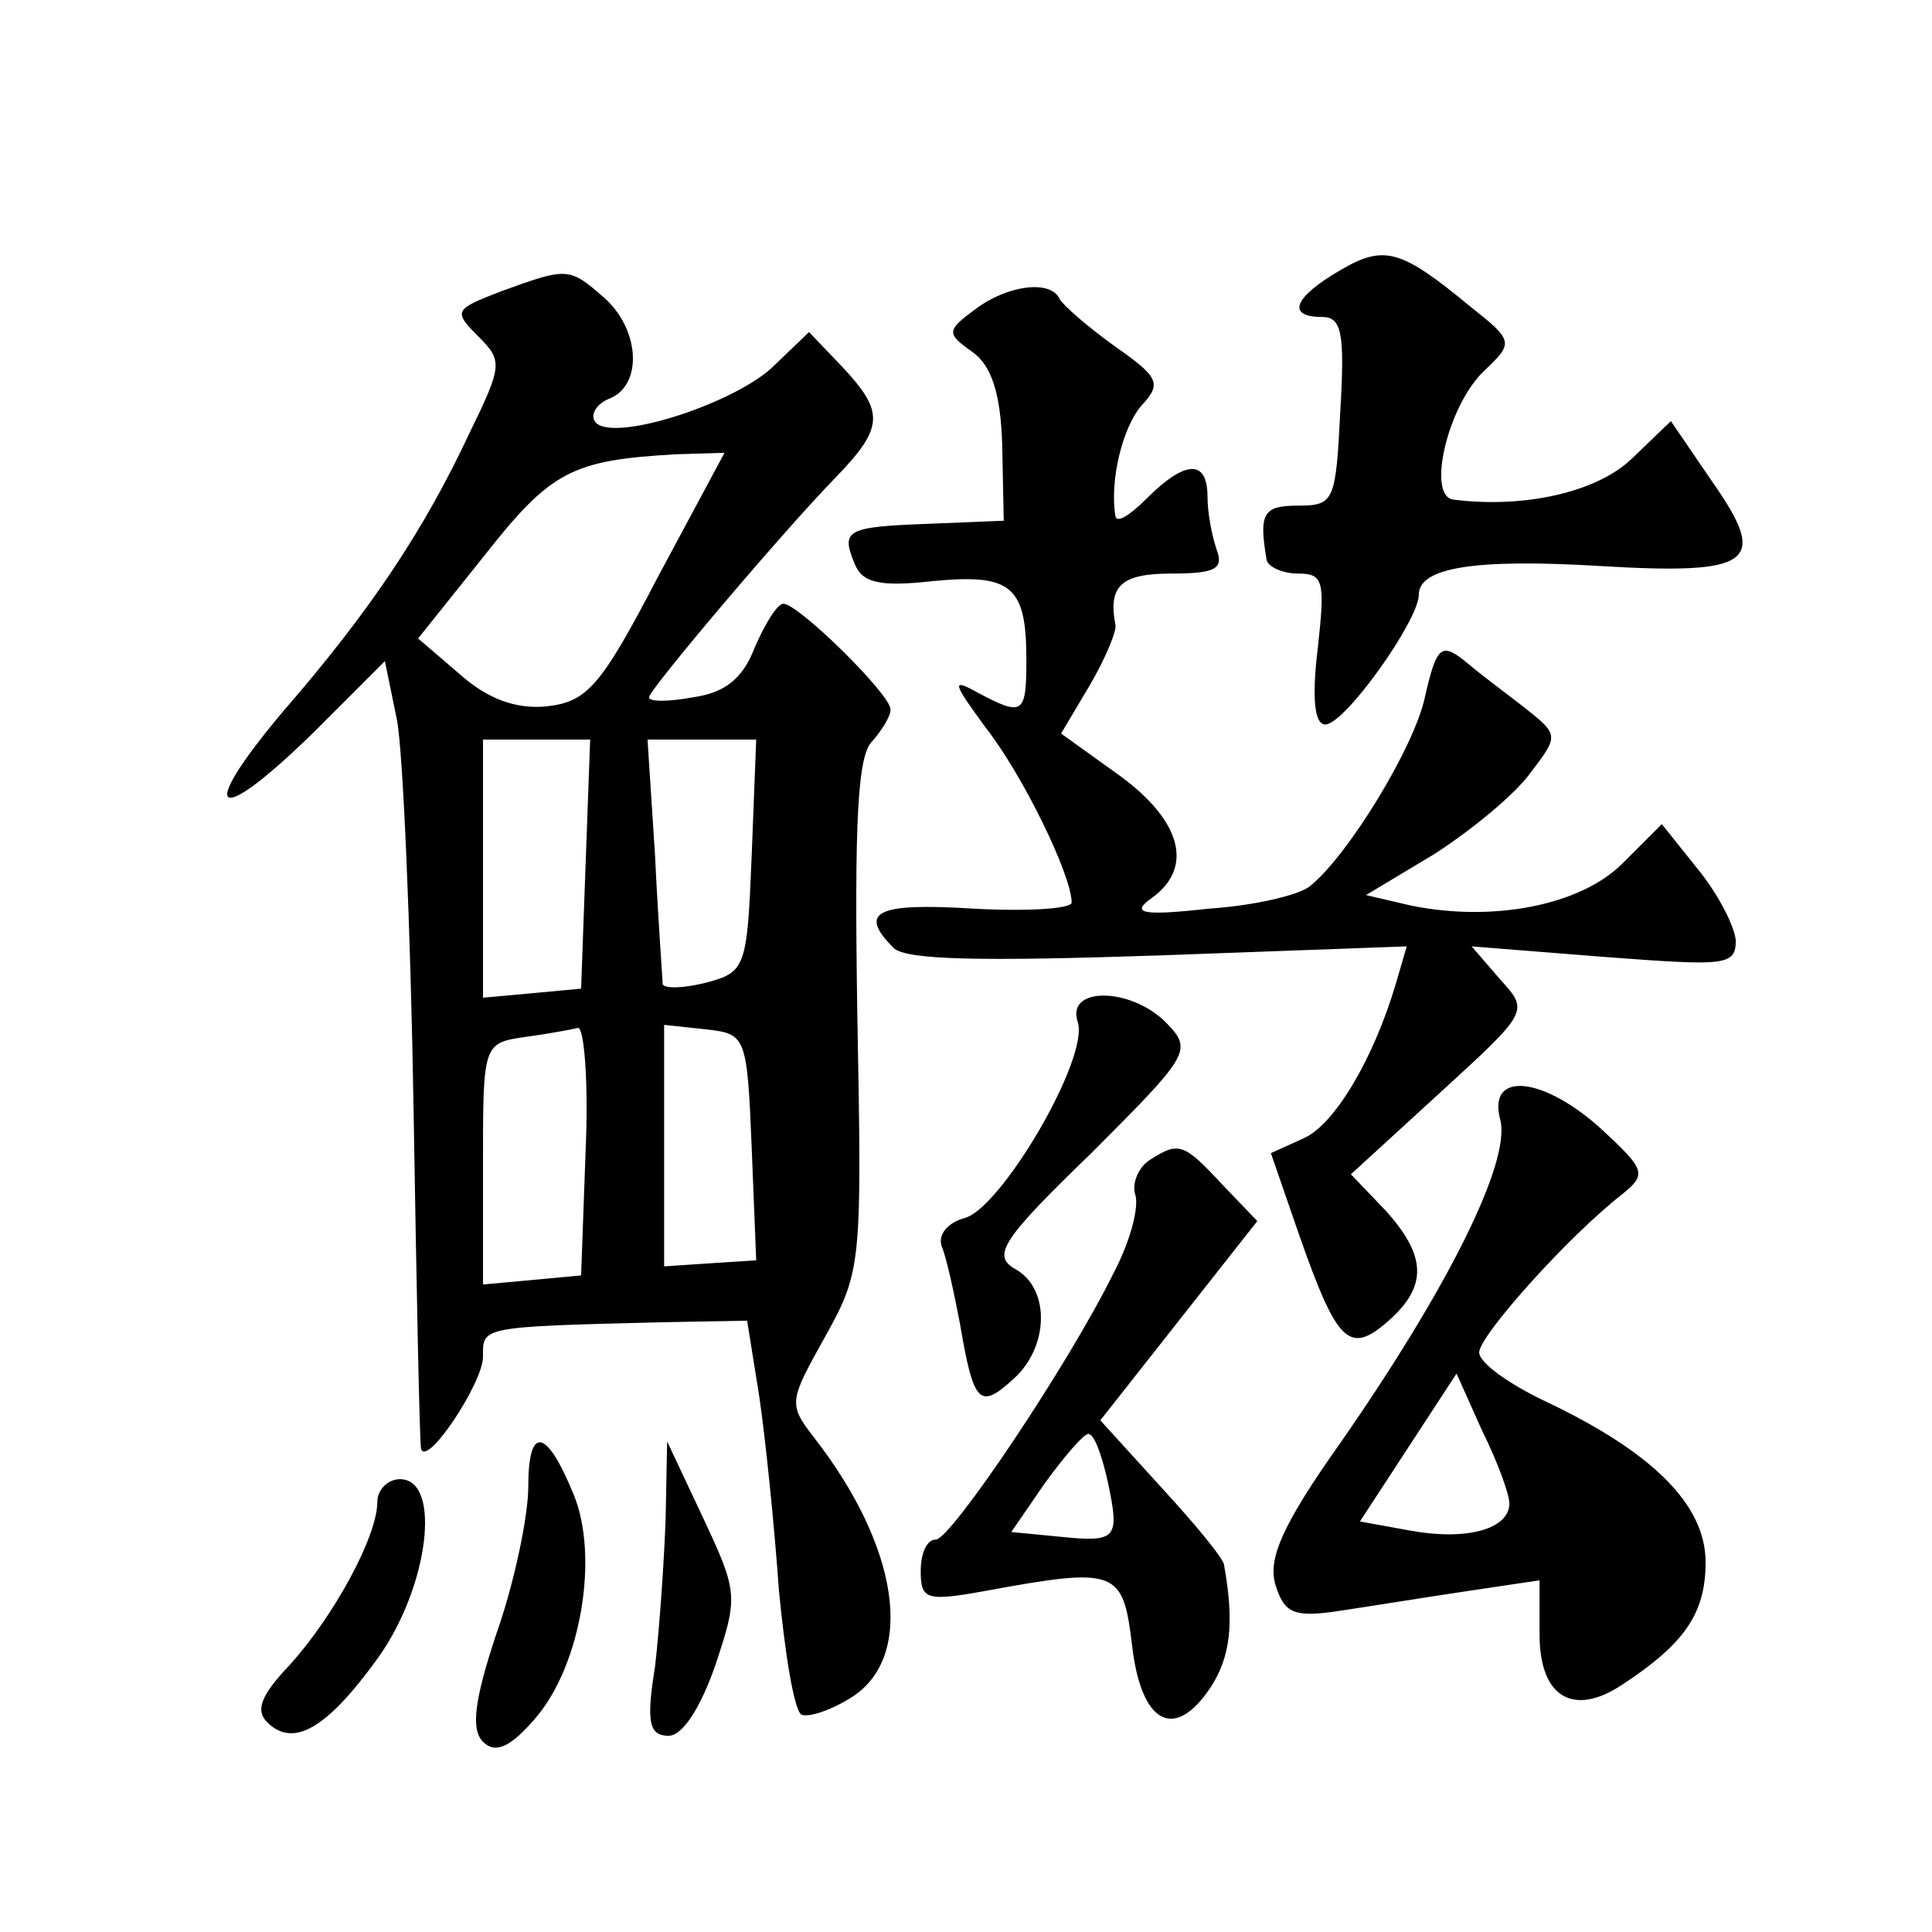 <?xml version="1.0" standalone="no"?>
<!DOCTYPE svg PUBLIC "-//W3C//DTD SVG 20010904//EN"
 "http://www.w3.org/TR/2001/REC-SVG-20010904/DTD/svg10.dtd">
<svg version="1.0" xmlns="http://www.w3.org/2000/svg"
 width="128pt" height="128pt" viewBox="0 0 128 128"
 preserveAspectRatio="xMidYMid meet">
<g transform="translate(0,128) scale(0.1,-0.1)"
fill="#0" stroke="none">
<path d="M888 1101 c-31 -18 -36 -31 -12 -31 13 0 15 -11 12 -62 -3 -60 -4 -63
-28 -63 -23 0 -26 -5 -21 -35 0 -5 10 -10 21 -10 17 0 18 -5 13 -50 -4 -33 -2 -50
5 -50 13 0 62 69 62 86 0 18 37 24 120 19 101 -6 112 2 75 55 l-28 41 -26 -25 c-23
-22 -71 -33 -118 -27 -18 2 -4 62 20 85 20 19 20 20 -9 43 -46 38 -57 41 -86 24z
M332 1087 c-31 -12 -32 -13 -15 -30 16 -16 16 -19 -6 -64 -30 -64 -65 -117 -124
-185 -58 -69 -44 -77 22 -12 l46 46 8 -39 c4 -21 9 -137 11 -258 2 -121 4 -222
5 -225 4 -12 41 44 41 61 0 20 -3 20 120 23 l55 1 8 -50 c4 -27 10 -85 13 -128
4 -42 10 -80 15 -83 5 -2 20 3 34 12 41 27 31 99 -26 172 -17 22 -16 24 8 67 24
43 24 49 21 213 -2 126 0 172 10 181 6 7 12 16 12 21 0 10 -61 70 -71 70 -4 0 -12
-13 -19 -29 -8 -21 -20 -30 -41 -33 -16 -3 -29 -3 -29 0 0 5 88 109 123 145 33
34 33 44 5 74 l-22 23 -25 -24 c-28 -25 -108 -50 -117 -35 -3 5 2 12 10 15 22 9
20 46 -4 67 -23 20 -24 20 -68 4z m104 -189 c-38 -73 -47 -83 -74 -86 -20 -2 -39
5 -57 21 l-28 24 44 55 c44 56 58 63 126 67 l33 1 -44 -82z m-48 -190 l-3 -83 -32
-3 -33 -3 0 85 0 86 35 0 36 0 -3 -82z m110 5 c-3 -74 -4 -77 -30 -84 -16 -4 -28
-4 -29 -1 0 4 -3 42 -5 85 l-5 77 36 0 36 0 -3 -77z m-110 -195 l-3 -83 -32 -3
-33 -3 0 80 c0 79 0 80 28 84 15 2 31 5 35 6 4 0 7 -36 5 -81z m110 2 l3 -75 -31
-2 -30 -2 0 80 0 80 28 -3 c26 -3 27 -4 30 -78z M646 1075 c-19 -14 -19 -16 -2
-28 13 -9 19 -28 20 -62 l1 -50 -49 -2 c-55 -2 -59 -4 -50 -26 5 -13 16 -16 52
-12 52 5 62 -3 62 -52 0 -36 -2 -38 -32 -22 -18 10 -17 7 5 -23 25 -32 57 -98 57
-116 0 -4 -29 -6 -65 -4 -64 4 -77 -2 -53 -26 8 -8 57 -9 176 -5 l164 6 -7 -24
c-15 -51 -41 -94 -61 -103 l-22 -10 19 -55 c25 -71 33 -79 59 -56 26 23 25 43 -2
73 l-23 24 59 54 c59 54 59 54 40 75 l-19 22 88 -7 c80 -6 87 -6 87 11 -1 10 -12
31 -25 47 l-24 30 -26 -26 c-28 -28 -86 -39 -140 -28 l-30 7 45 27 c25 16 54 40
64 54 19 25 19 25 -5 44 -13 10 -29 22 -36 28 -18 15 -21 13 -29 -22 -7 -33 -51
-105 -76 -125 -7 -6 -37 -13 -67 -15 -45 -5 -52 -3 -38 7 28 20 20 51 -21 81 l-39
28 19 32 c10 17 18 36 17 40 -5 26 4 34 37 34 29 0 35 3 30 16 -3 9 -6 24 -6 35
0 25 -15 24 -40 -1 -11 -11 -20 -17 -21 -12 -4 24 5 59 17 73 14 15 12 19 -18 40
-18 13 -34 27 -36 31 -6 13 -35 9 -56 -7z M714 603 c8 -24 -51 -124 -75 -130 -11
-3 -18 -11 -15 -19 3 -7 8 -30 12 -51 9 -53 13 -57 35 -37 24 21 25 60 2 73 -16
9 -10 19 50 77 64 64 67 68 51 85 -23 25 -68 26 -60 2z M994 538 c7 -28 -35 -112
-106 -214 -39 -55 -48 -77 -43 -94 6 -19 12 -22 44 -17 20 3 57 9 84 13 l47 7 0
-36 c0 -41 22 -55 55 -33 41 27 55 47 55 81 0 38 -35 73 -107 107 -23 11 -43 25
-43 32 0 11 59 77 95 105 16 13 15 16 -13 42 -39 36 -77 40 -68 7z m6 -254 c0 -17
-28 -25 -66 -18 l-33 6 32 49 32 49 17 -38 c10 -20 18 -42 18 -48z M761 511 c-7
-5 -11 -15 -9 -22 3 -8 -3 -31 -14 -52 -30 -61 -108 -177 -118 -177 -6 0 -10 -9
-10 -21 0 -19 4 -20 43 -13 87 16 91 14 97 -36 6 -52 28 -64 52 -28 13 20 16 42
9 81 0 4 -19 27 -42 52 l-40 44 52 66 52 66 -23 24 c-26 28 -29 29 -49 16z m-27
-213 c8 -38 6 -40 -33 -36 l-31 3 22 32 c13 18 26 33 29 33 4 0 9 -14 13 -32z M350
295 c0 -19 -9 -63 -21 -97 -15 -45 -17 -64 -9 -72 8 -8 18 -4 35 16 30 35 42 107
25 148 -18 44 -30 46 -30 5z M441 274 c-1 -28 -4 -72 -7 -98 -6 -37 -4 -46 9 -46
9 0 21 18 31 47 15 45 15 48 -8 97 l-24 51 -1 -51z M250 285 c0 -23 -29 -76 -58
-108 -19 -20 -23 -30 -15 -38 17 -17 39 -5 73 42 34 47 43 119 15 119 -8 0 -15
-7 -15 -15z"/>
</g>
</svg>

